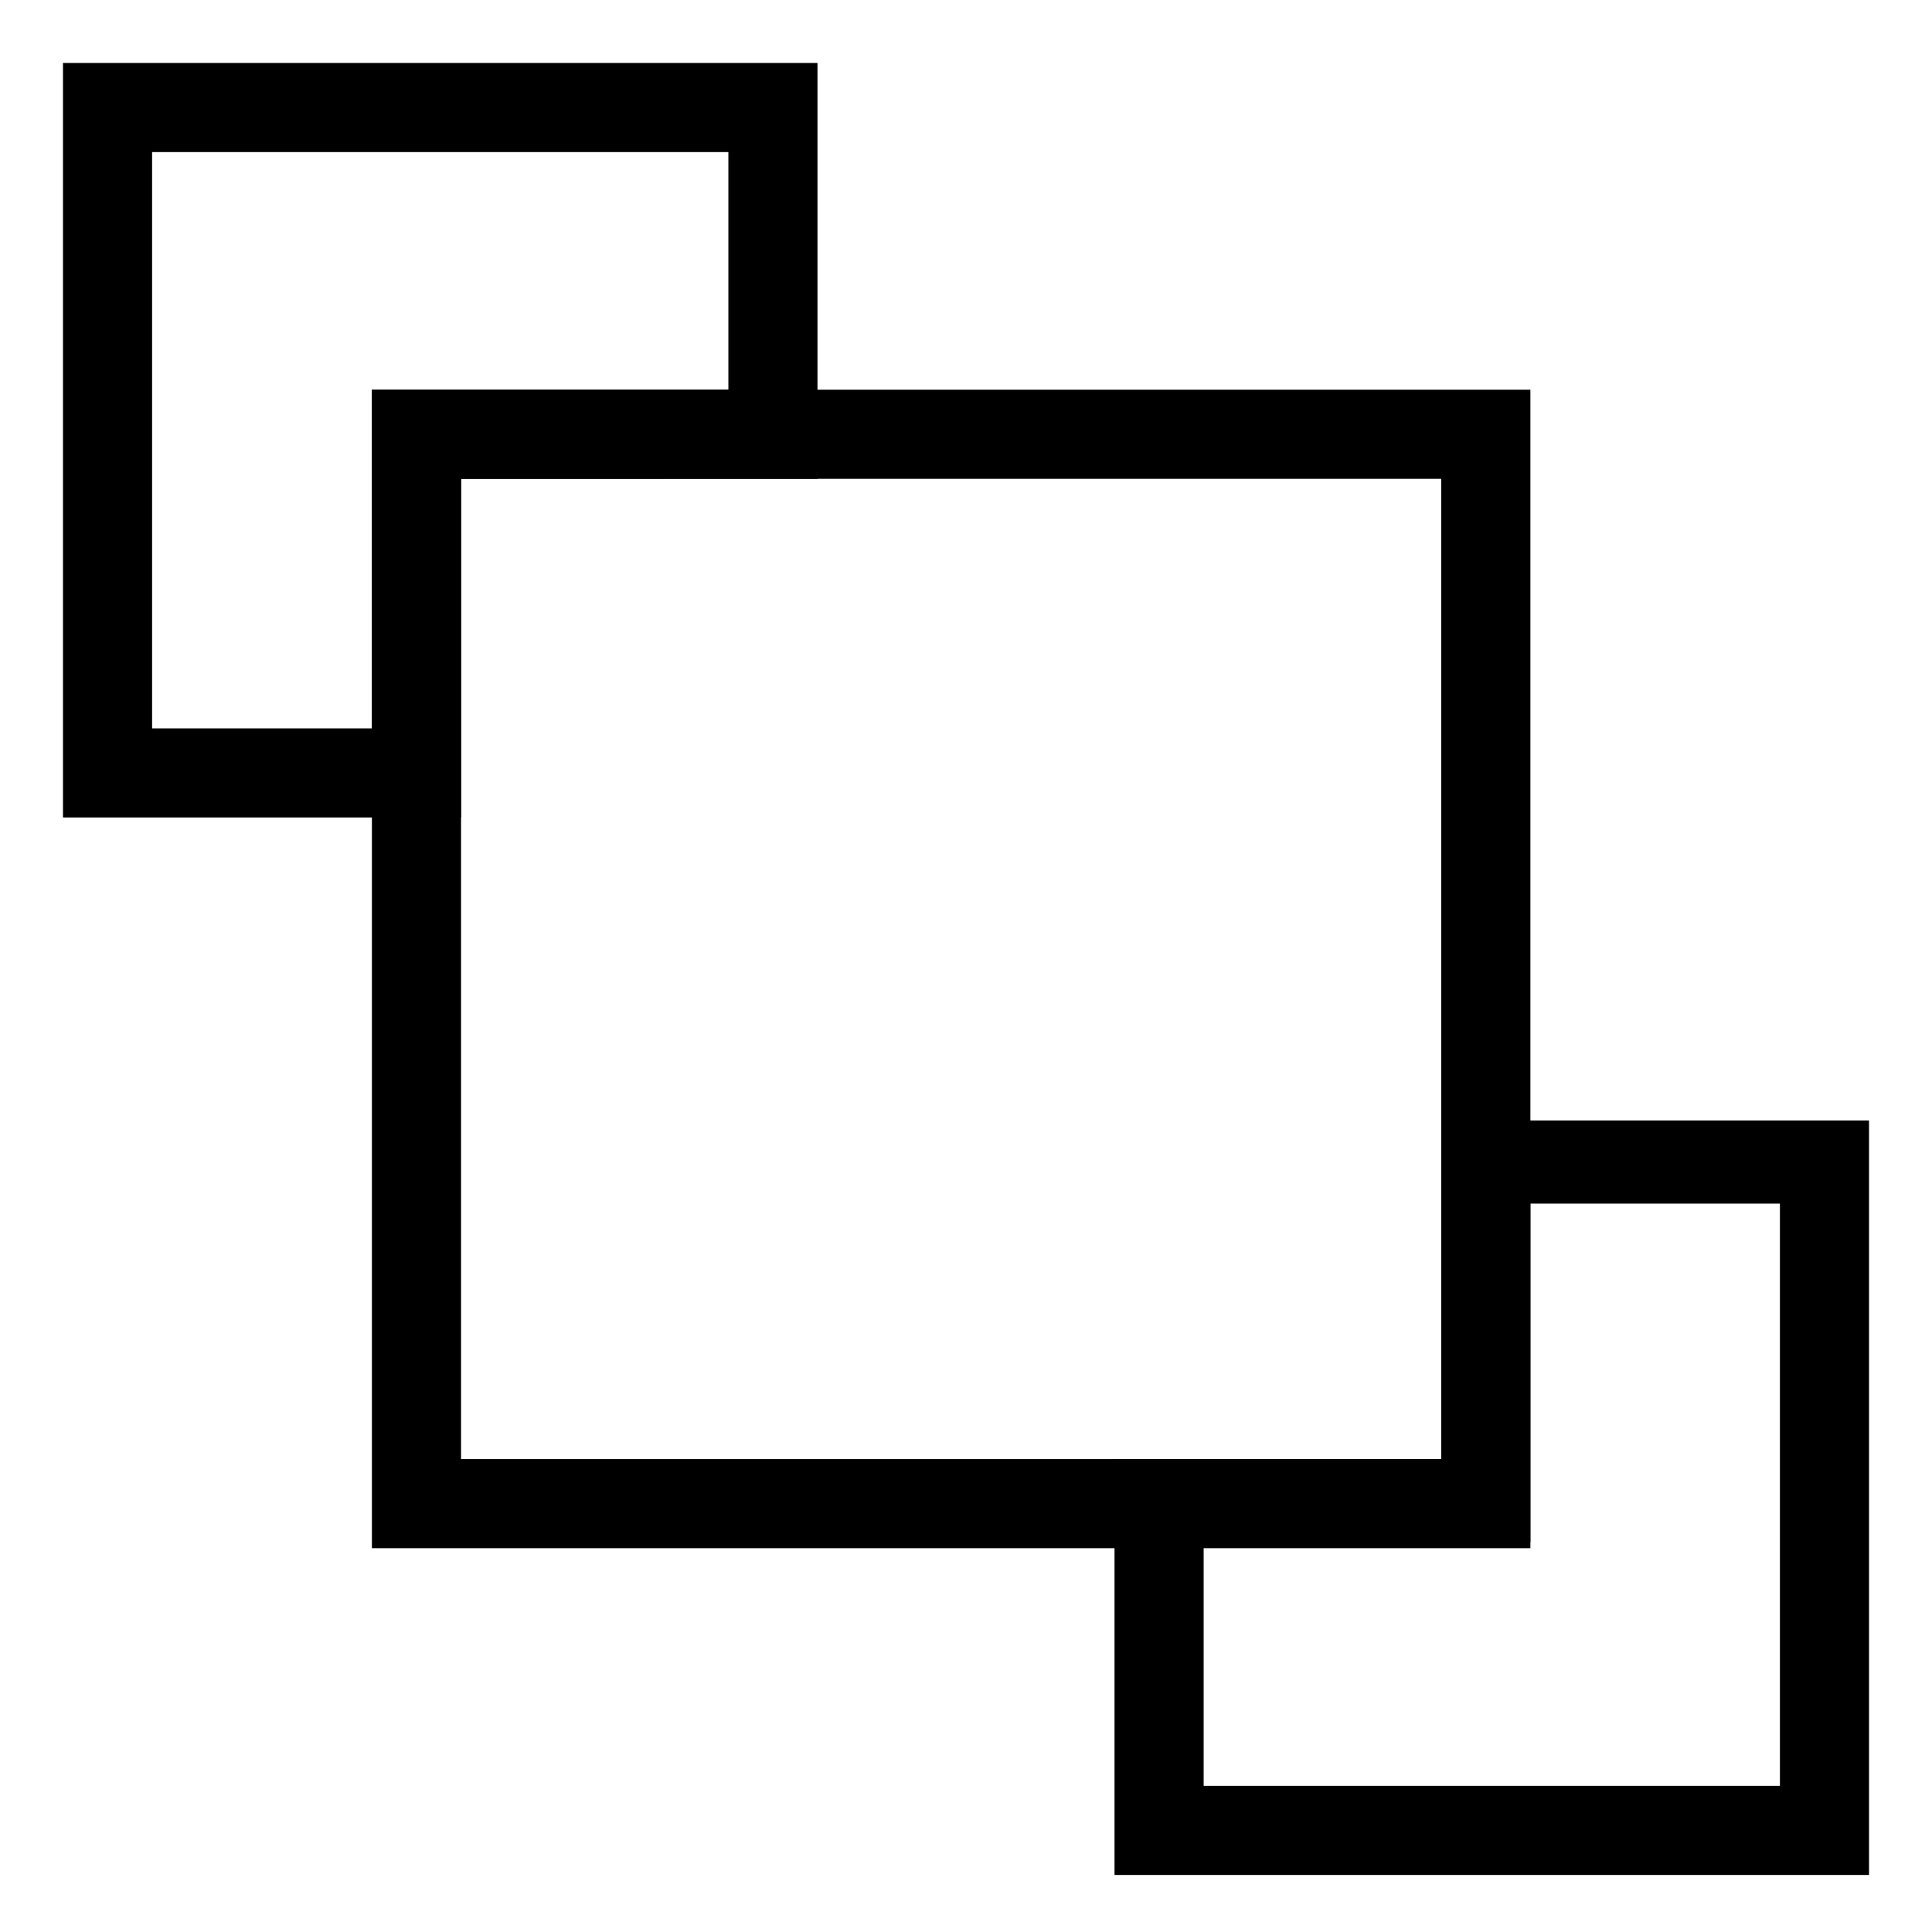 <?xml version="1.0" encoding="UTF-8"?>
<!-- Uploaded to: ICON Repo, www.svgrepo.com, Generator: ICON Repo Mixer Tools -->
<svg fill="#000000" width="800px" height="800px" version="1.1" viewBox="144 144 512 512" xmlns="http://www.w3.org/2000/svg">
 <g>
  <path d="m266.18 360.64h-105.49v-199.95h199.95v110.21l-94.461 0.004zm-81.871-23.613h58.254v-89.742h94.465v-62.977h-152.72z"/>
  <path d="m639.31 640.88h-199.95v-110.21h86.59v-89.742h113.36zm-176.33-23.617h152.72l-0.004-154.29h-66.125v89.742l-86.59-0.004z"/>
  <path d="m549.57 554.29h-307.01v-307.01h307.01zm-283.39-23.613h259.77v-259.78h-259.77z"/>
 </g>
</svg>